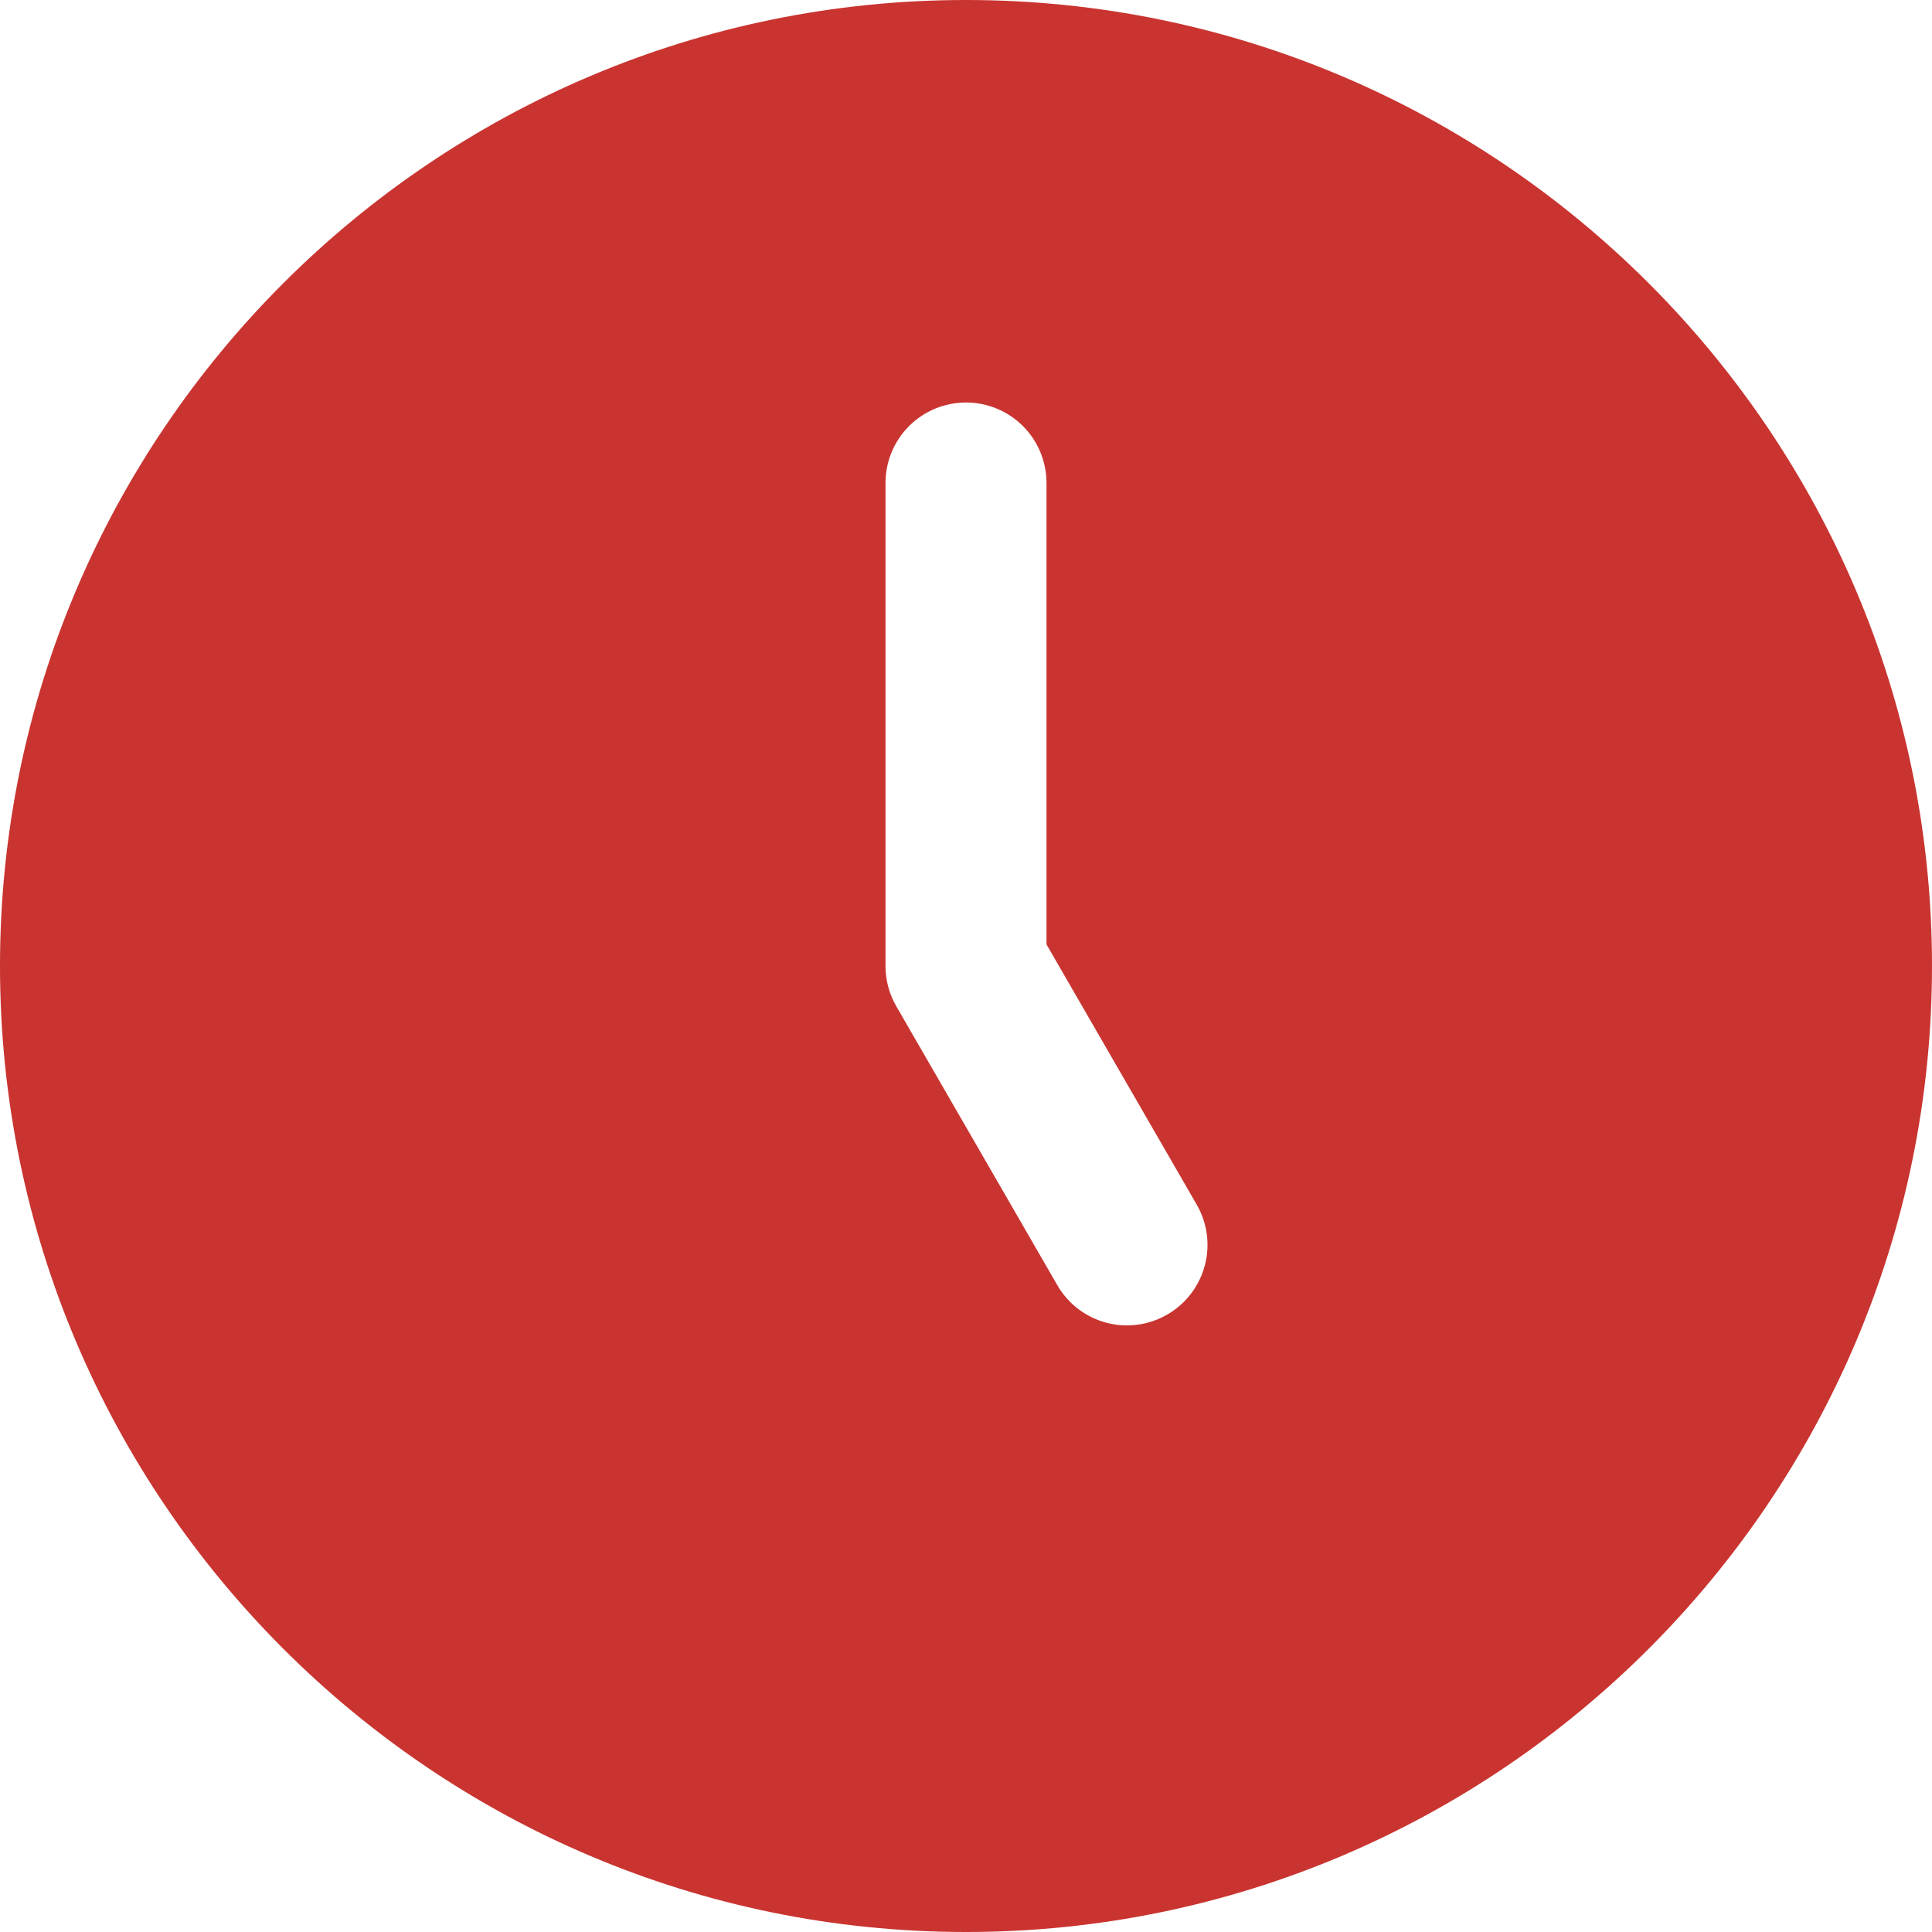 <?xml version="1.0" encoding="UTF-8"?> <svg xmlns="http://www.w3.org/2000/svg" width="36" height="36" viewBox="0 0 36 36" fill="none"><g clip-path="url(#clip0_313_1012)"><path d="M18 0C8.075 0 0 8.075 0 18C0 27.925 8.075 36 18 36C27.925 36 36 27.925 36 18C36 8.075 27.925 0 18 0ZM21.75 24.495C21.579 24.594 21.391 24.658 21.196 24.684C21 24.71 20.802 24.697 20.611 24.646C20.421 24.595 20.243 24.507 20.086 24.387C19.93 24.267 19.799 24.117 19.701 23.946L16.701 18.75C16.569 18.522 16.5 18.263 16.5 18V9C16.5 8.602 16.658 8.221 16.939 7.939C17.221 7.658 17.602 7.5 18 7.5C18.398 7.5 18.779 7.658 19.061 7.939C19.342 8.221 19.5 8.602 19.5 9V17.598L22.299 22.446C22.498 22.791 22.552 23.2 22.449 23.584C22.346 23.968 22.095 24.296 21.75 24.495Z" fill="#C93430"></path></g><defs><clipPath id="clip0_313_1012"><rect width="36" height="36" fill="white"></rect></clipPath></defs></svg> 